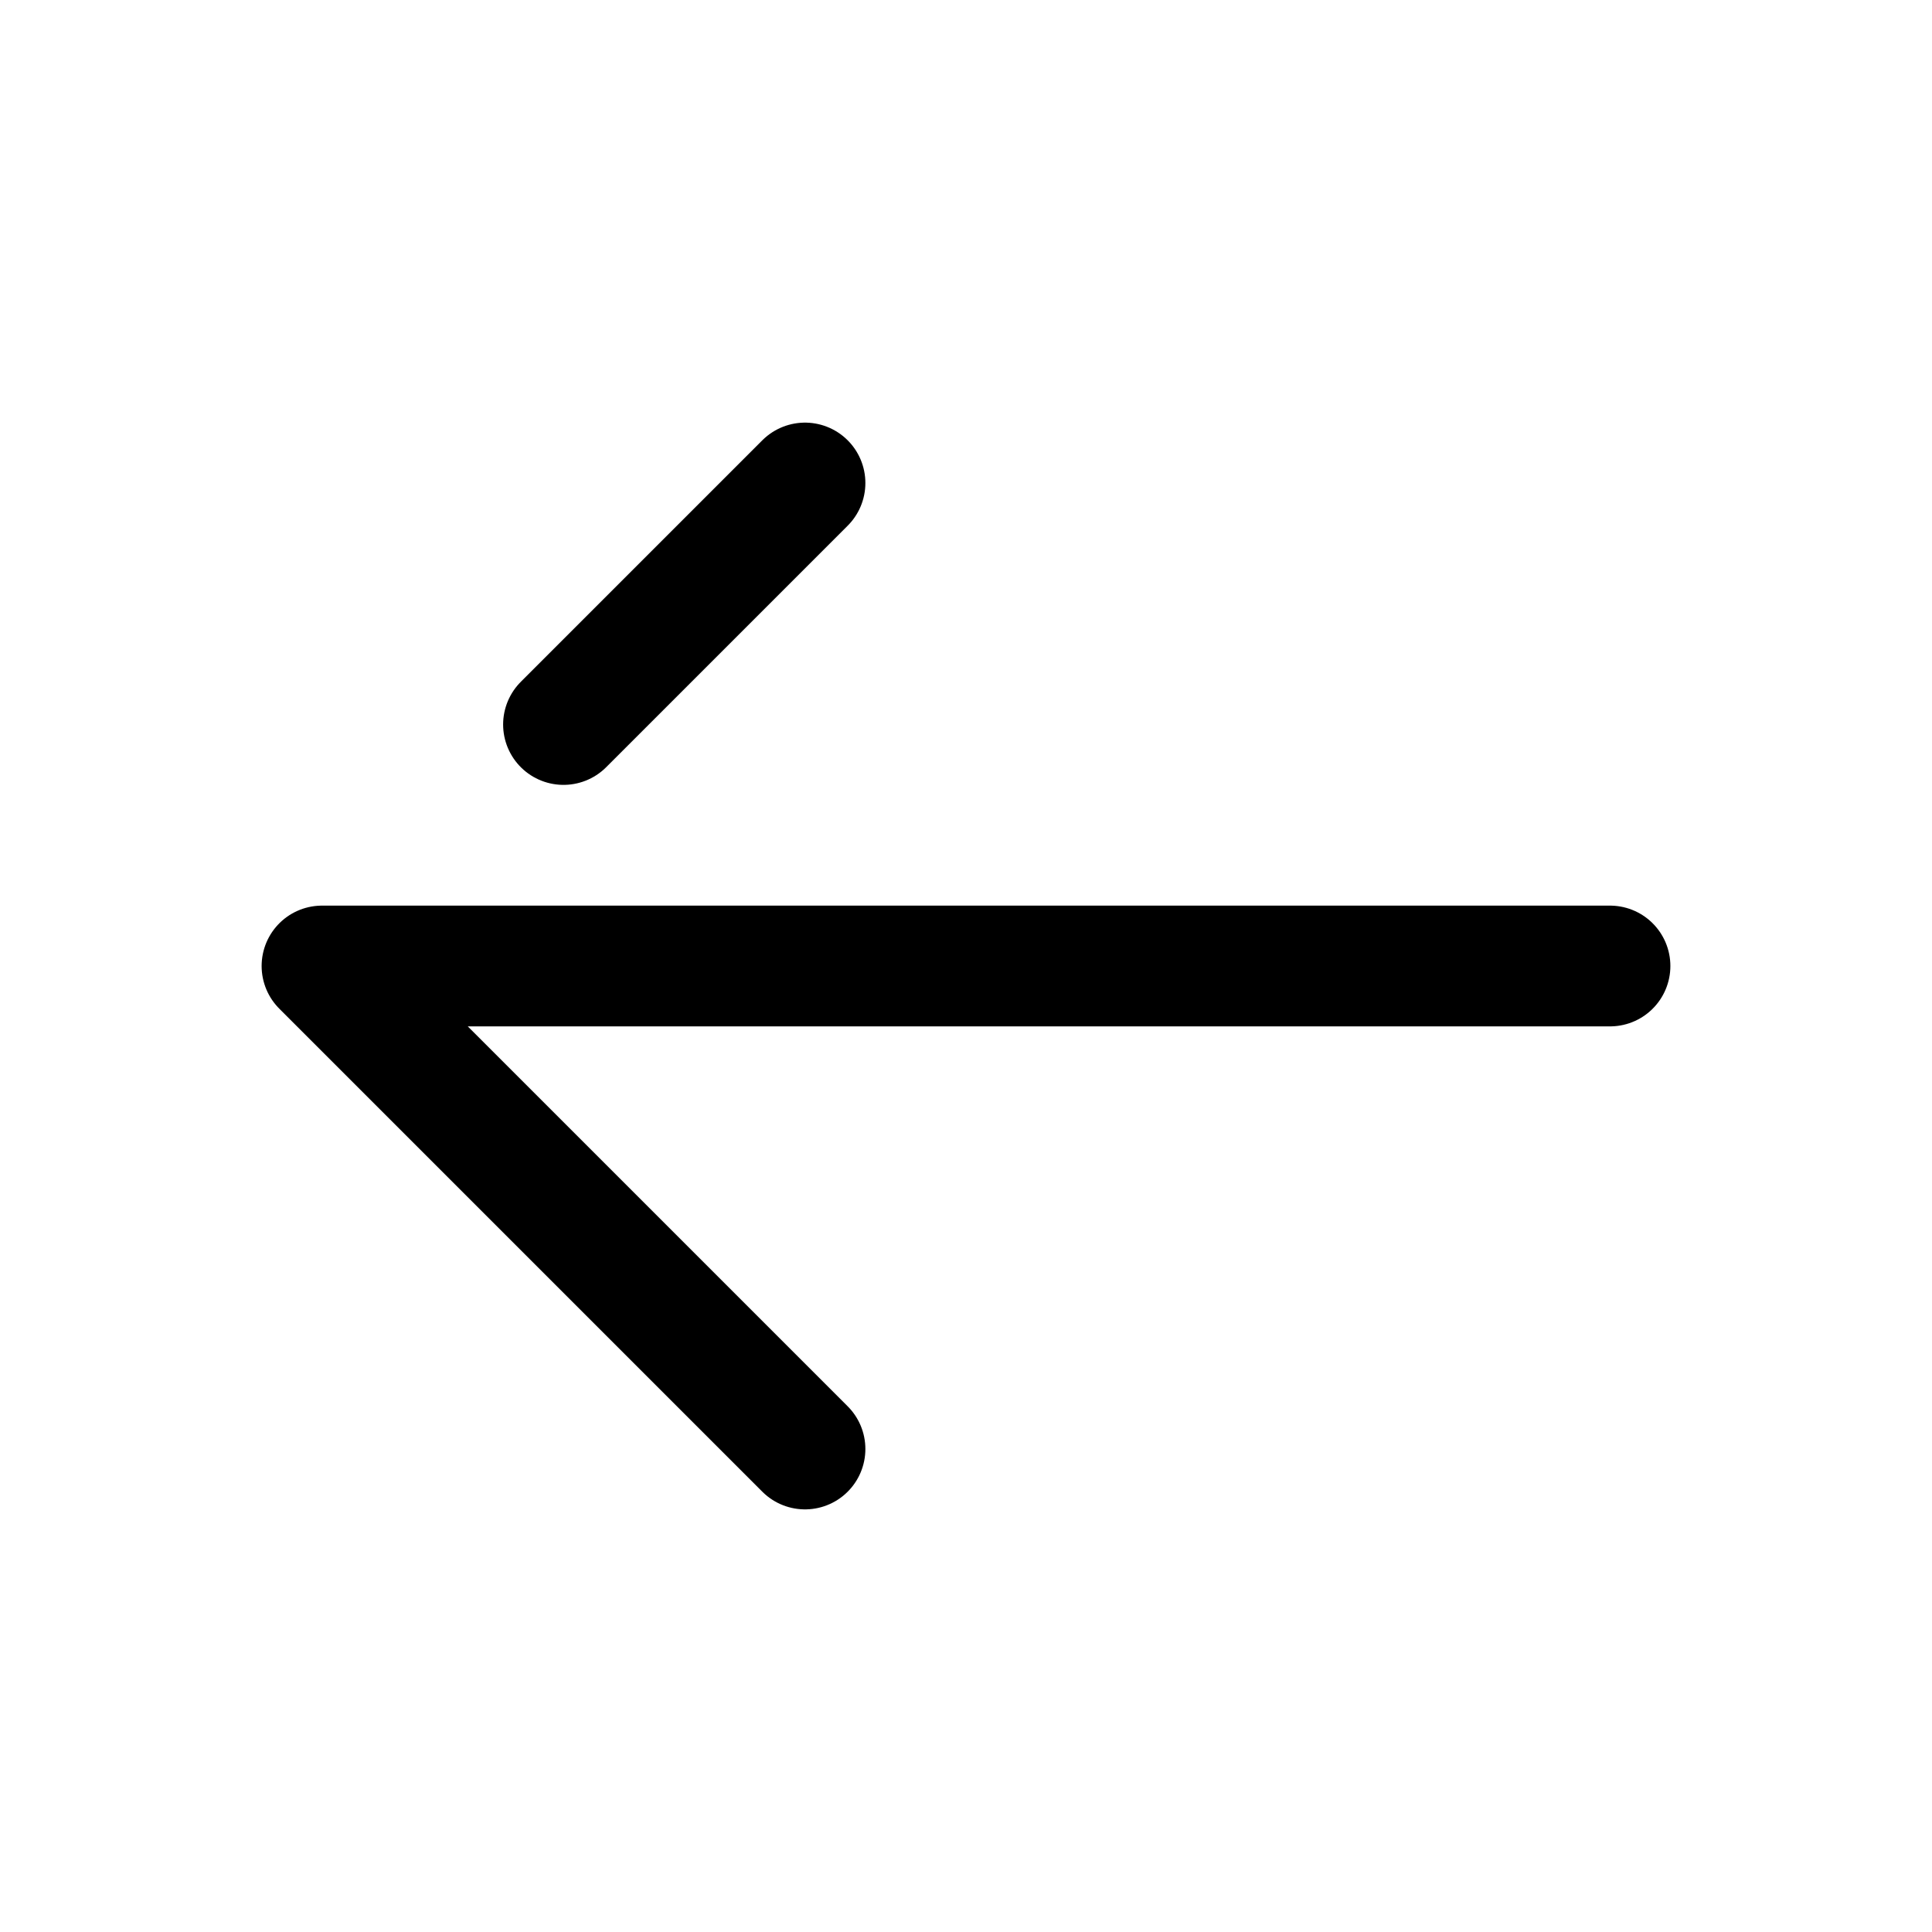 <?xml version="1.0" encoding="utf-8"?><!-- Uploaded to: SVG Repo, www.svgrepo.com, Generator: SVG Repo Mixer Tools -->
<svg width="800px" height="800px" viewBox="0 0 24 24" fill="none" xmlns="http://www.w3.org/2000/svg">
<path d="M20 12L4 12L10 18M7 9L10 6" stroke="#000000" stroke-width="1.5" stroke-linecap="round" stroke-linejoin="round"/>
</svg>